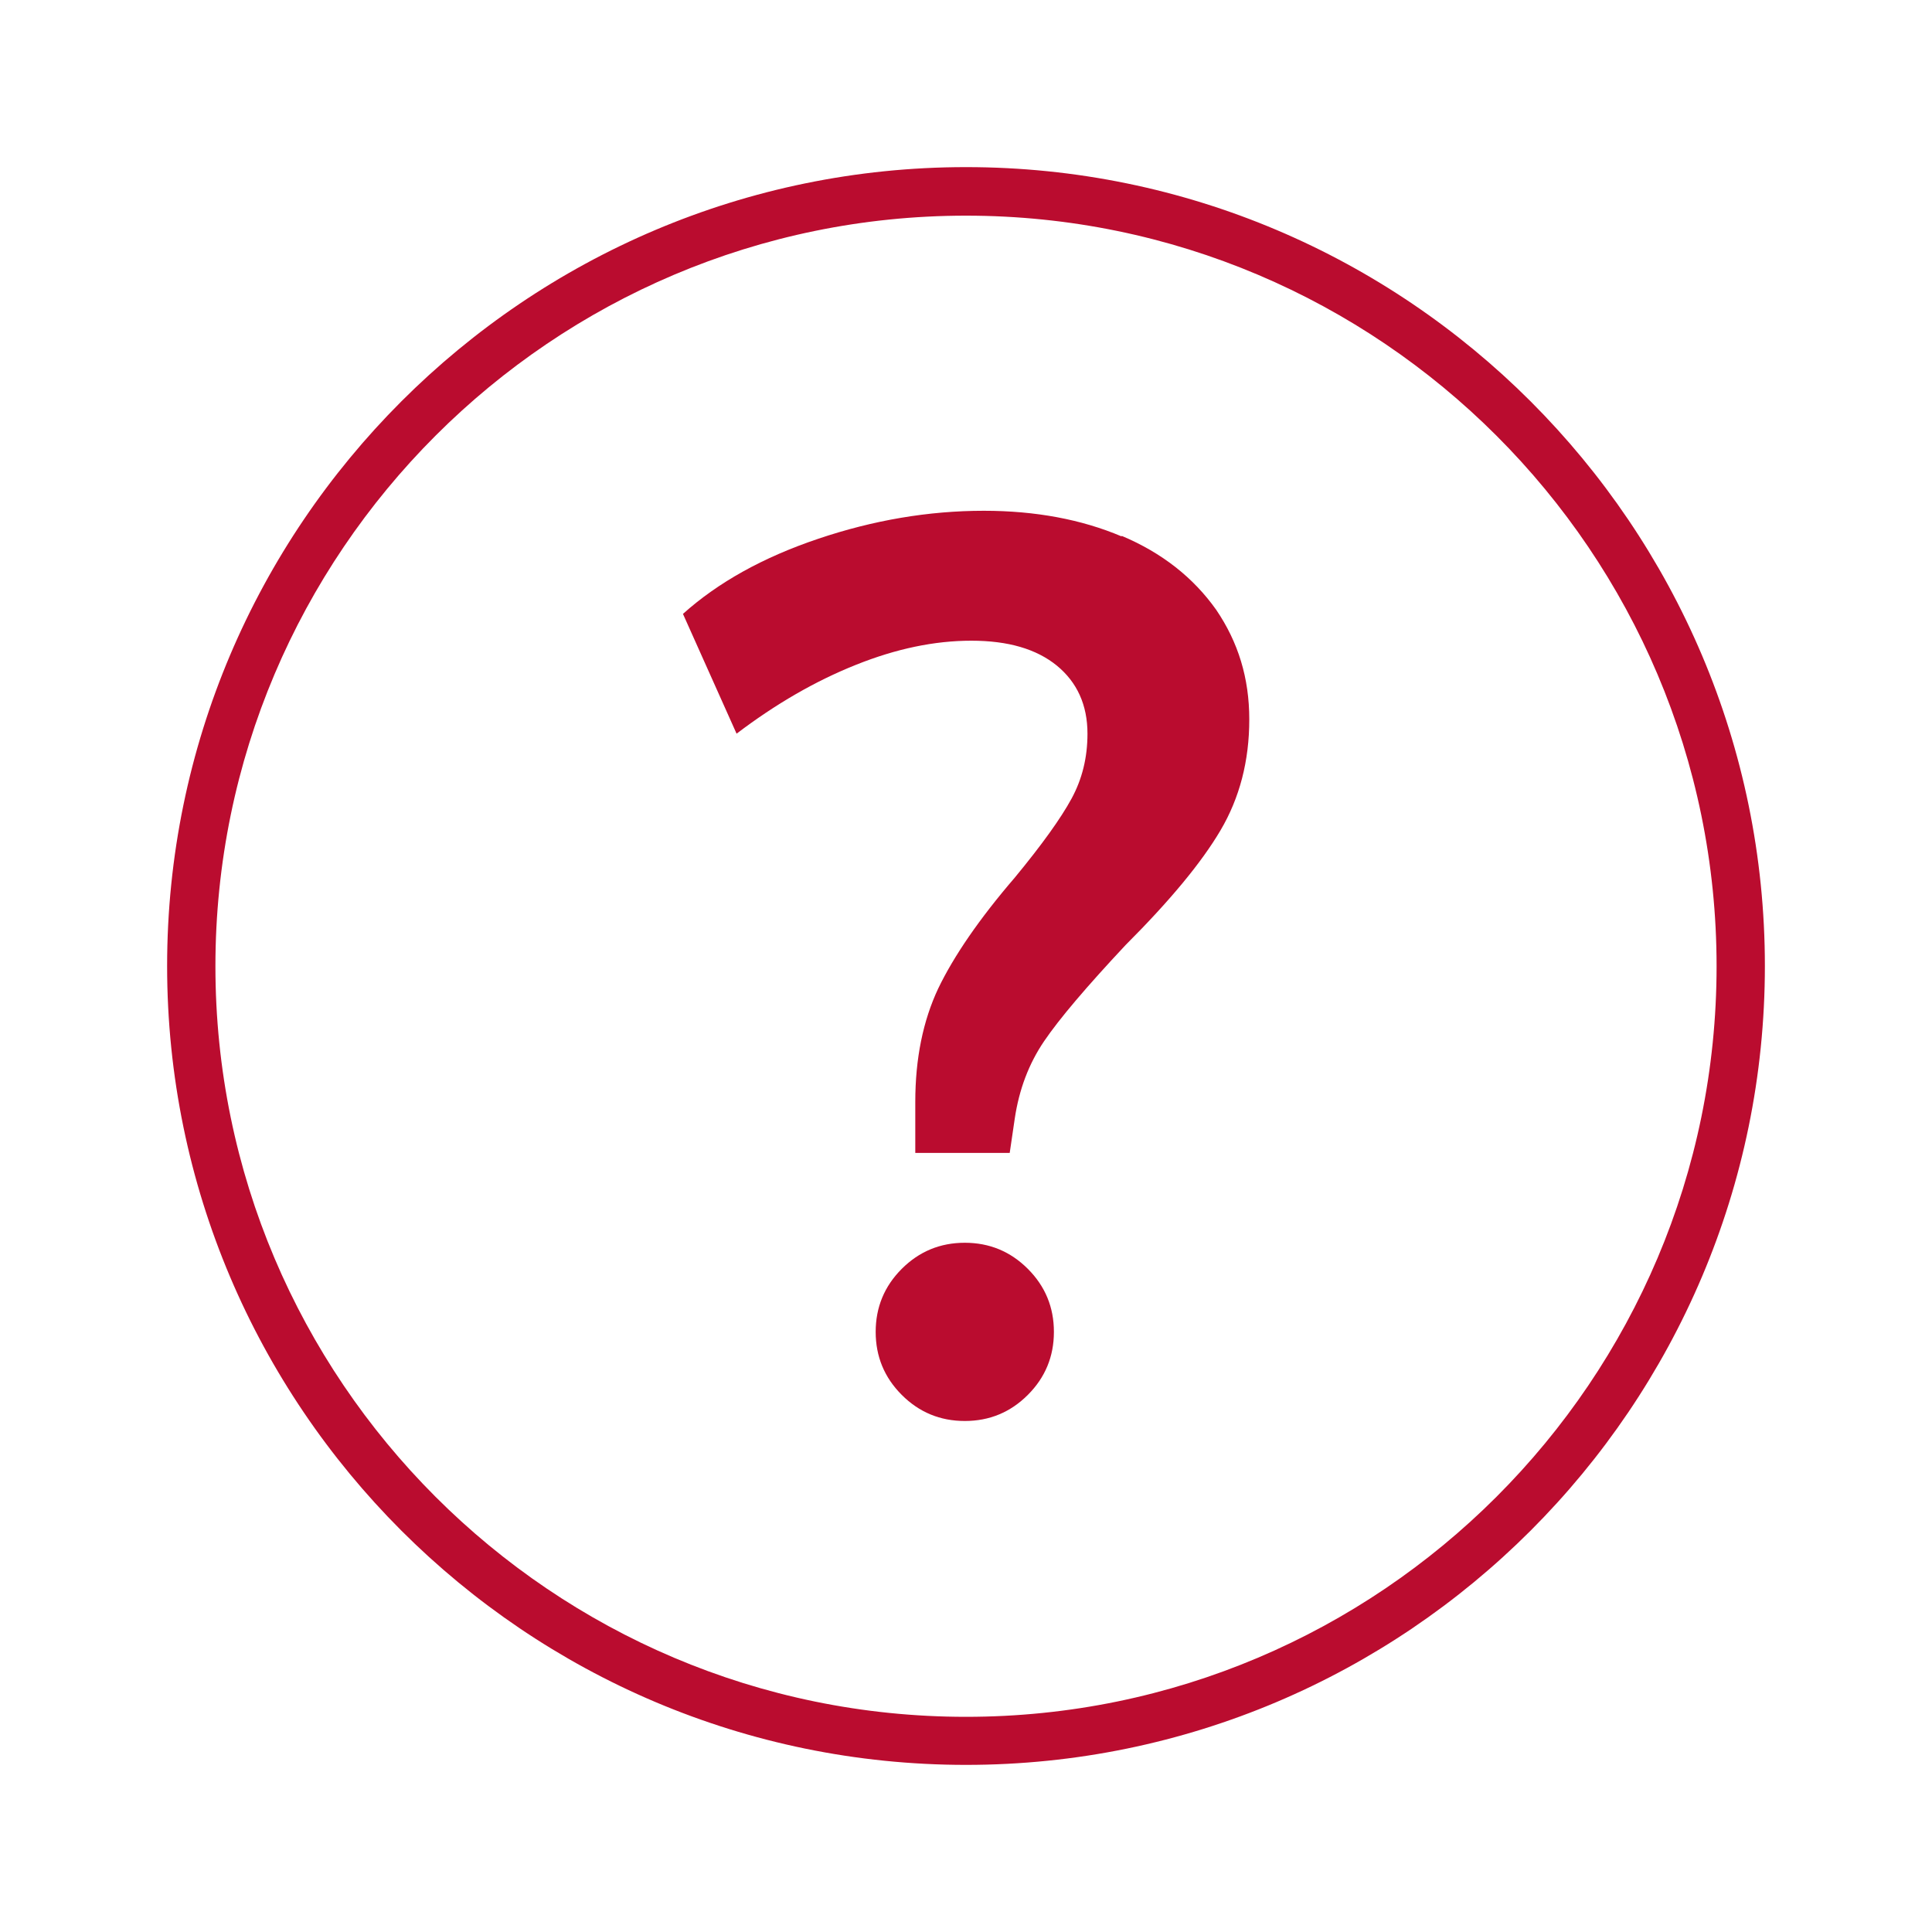 <?xml version="1.0" encoding="UTF-8"?><svg id="large_outlines" xmlns="http://www.w3.org/2000/svg" viewBox="0 0 80 80"><path d="m40,6.92C21.76,6.92,6.92,21.76,6.92,40s14.84,33.08,33.08,33.08,33.08-14.84,33.08-33.08S58.24,6.92,40,6.92Zm0,64.17c-17.14,0-31.08-13.94-31.08-31.08s13.94-31.08,31.08-31.08,31.08,13.94,31.08,31.08-13.94,31.08-31.08,31.08Z" fill="#ba0c2f"/><path d="m39.95,51.46c-1.02,0-1.89.36-2.61,1.08-.72.72-1.08,1.59-1.08,2.61s.36,1.89,1.08,2.61c.72.72,1.59,1.08,2.61,1.08s1.89-.36,2.61-1.08c.72-.72,1.08-1.59,1.08-2.61s-.36-1.89-1.08-2.61c-.72-.72-1.59-1.08-2.61-1.08Z" fill="#ba0c2f"/><path d="m46.44,22.21c-1.65-.7-3.56-1.06-5.7-1.06-2.29,0-4.58.39-6.86,1.16-2.29.77-4.15,1.81-5.6,3.11l2.22,4.96c1.62-1.23,3.26-2.18,4.94-2.85,1.67-.67,3.26-1,4.78-1s2.69.34,3.54,1.03c.84.69,1.27,1.63,1.27,2.82,0,.99-.22,1.88-.66,2.69-.44.81-1.22,1.9-2.35,3.27-1.48,1.72-2.53,3.26-3.17,4.59-.63,1.34-.95,2.9-.95,4.7v2.11h3.91l.21-1.43c.18-1.2.58-2.26,1.21-3.19.63-.93,1.76-2.26,3.38-3.99,1.83-1.83,3.14-3.41,3.93-4.75s1.19-2.87,1.19-4.59-.46-3.2-1.37-4.54c-.95-1.34-2.25-2.36-3.91-3.06Z" fill="#ba0c2f"/></svg>